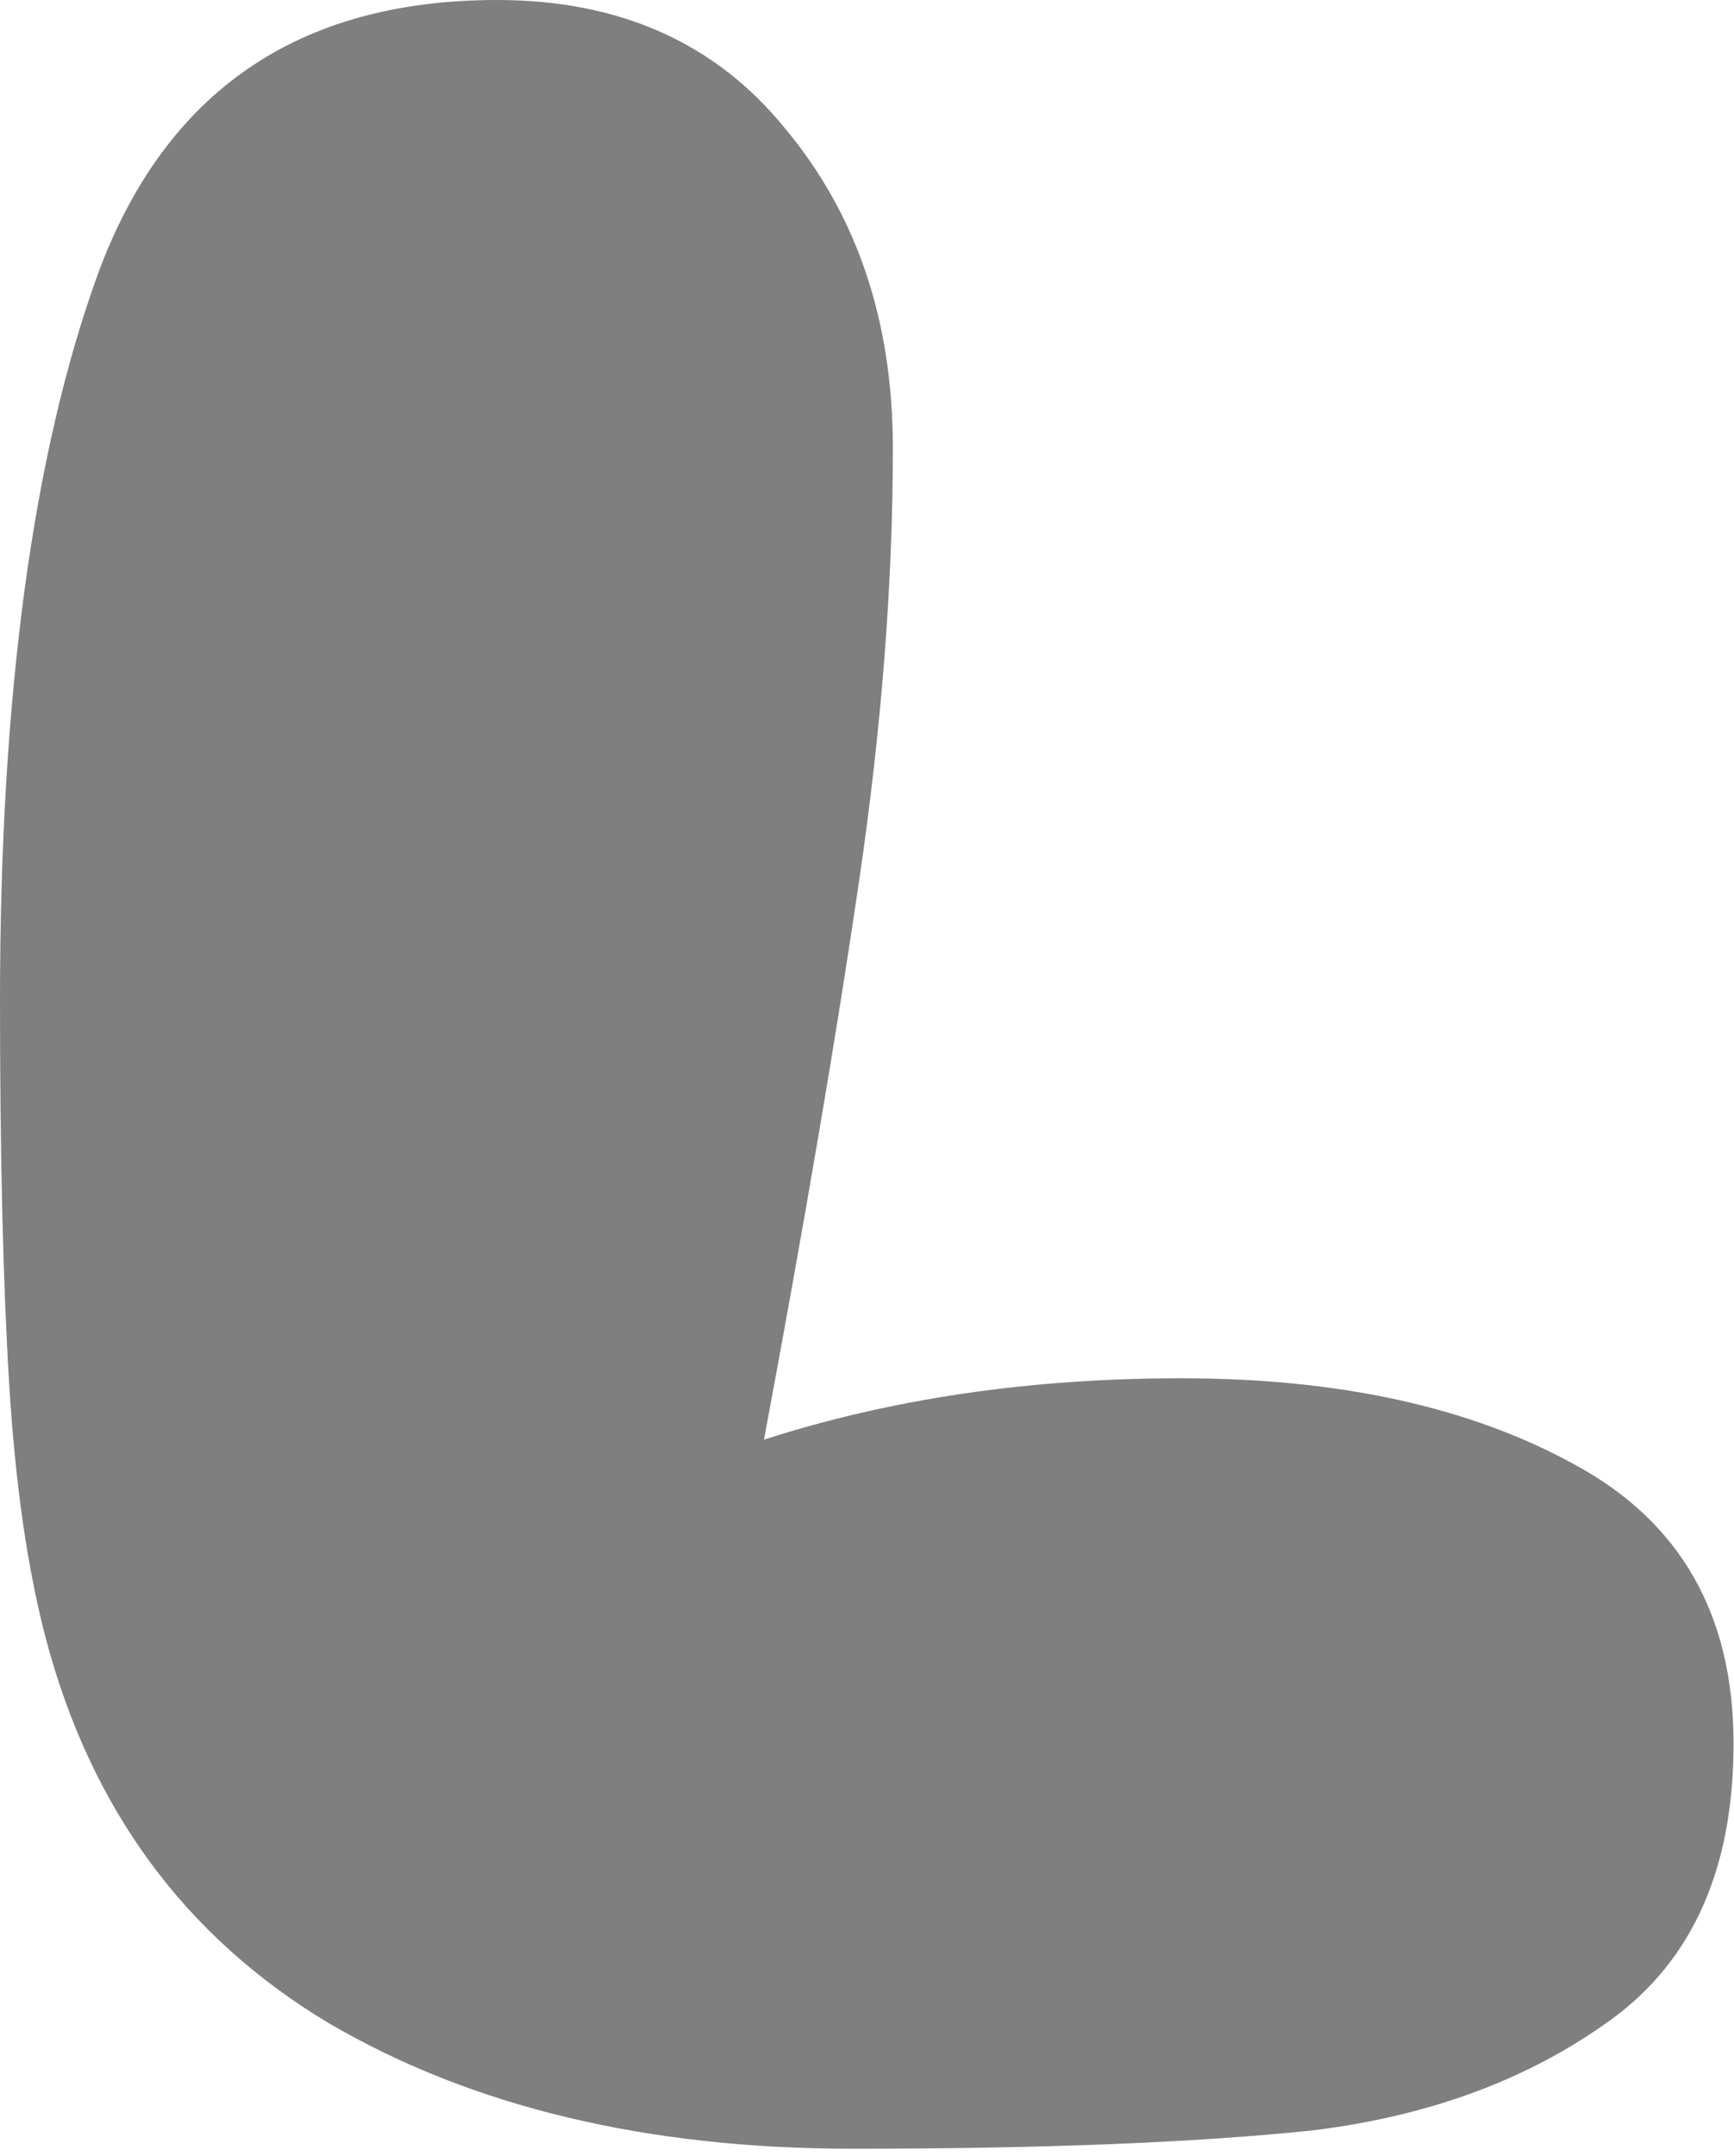 <?xml version="1.0" encoding="utf-8"?>
<svg xmlns="http://www.w3.org/2000/svg" fill="none" height="100%" overflow="visible" preserveAspectRatio="none" style="display: block;" viewBox="0 0 140 174" width="100%">
<g filter="url(#filter0_n_0_762)" id="L">
<path d="M68.867 173.407C52.187 173.407 38.067 170.021 26.506 163.25C14.946 156.314 7.349 145.992 3.716 132.284C2.23 126.669 1.239 119.816 0.743 111.723C0.248 103.631 0 93.309 0 80.758C0 56.151 2.642 36.581 7.927 22.047C13.377 7.349 24.112 0 40.131 0C50.04 0 57.802 3.468 63.417 10.404C69.198 17.341 72.088 25.928 72.088 36.168C72.088 47.068 71.179 58.711 69.363 71.097C67.546 83.483 64.986 98.511 61.683 116.182C71.922 112.879 83.153 111.228 95.374 111.228C108.09 111.228 118.66 113.54 127.082 118.164C135.67 122.788 139.964 130.303 139.964 140.707C139.964 150.781 136.661 158.213 130.055 163.002C123.449 167.791 115.439 170.764 106.026 171.92C96.612 172.911 84.226 173.407 68.867 173.407Z" fill="black" fill-opacity="0.5"/>
</g>
<defs>
<filter color-interpolation-filters="sRGB" filterUnits="userSpaceOnUse" height="173.407" id="filter0_n_0_762" width="139.964" x="0" y="0">
<feFlood flood-opacity="0" result="BackgroundImageFix"/>
<feBlend in="SourceGraphic" in2="BackgroundImageFix" mode="normal" result="shape"/>
<feTurbulence baseFrequency="0.01 0.01" numOctaves="3" result="noise" seed="8092" stitchTiles="stitch" type="fractalNoise"/>
<feColorMatrix in="noise" result="alphaNoise" type="luminanceToAlpha"/>
<feComponentTransfer in="alphaNoise" result="coloredNoise1">
<feFuncA tableValues="0 1 1 1 1 1 1 1 1 1 1 1 1 1 1 1 1 1 1 1 1 1 1 1 1 1 1 1 1 1 1 1 1 1 1 1 1 1 1 1 1 1 1 1 1 1 1 1 1 0 0 0 0 0 0 0 0 0 0 0 0 0 0 0 0 0 0 0 0 0 0 0 0 0 0 0 0 0 0 0 0 0 0 0 0 0 0 0 0 0 0 0 0 0 0 0 0 0 0 0" type="discrete"/>
</feComponentTransfer>
<feComposite in="coloredNoise1" in2="shape" operator="in" result="noise1Clipped"/>
<feComponentTransfer in="alphaNoise" result="coloredNoise2">
<feFuncA tableValues="0 0 0 0 0 0 0 0 0 0 0 0 0 0 0 0 0 0 0 0 0 0 0 0 0 0 0 0 0 0 0 0 0 0 0 0 0 0 0 0 0 0 0 0 0 0 0 0 0 0 0 1 1 1 1 1 1 1 1 1 1 1 1 1 1 1 1 1 1 1 1 1 1 1 1 1 1 1 1 1 1 1 1 1 1 1 1 1 1 1 1 1 1 1 1 1 1 1 1 0" type="discrete"/>
</feComponentTransfer>
<feComposite in="coloredNoise2" in2="shape" operator="in" result="noise2Clipped"/>
<feFlood flood-color="#1C1C1C" result="color1Flood"/>
<feComposite in="color1Flood" in2="noise1Clipped" operator="in" result="color1"/>
<feFlood flood-color="#393939" result="color2Flood"/>
<feComposite in="color2Flood" in2="noise2Clipped" operator="in" result="color2"/>
<feMerge result="effect1_noise_0_762">
<feMergeNode in="shape"/>
<feMergeNode in="color1"/>
<feMergeNode in="color2"/>
</feMerge>
</filter>
</defs>
</svg>